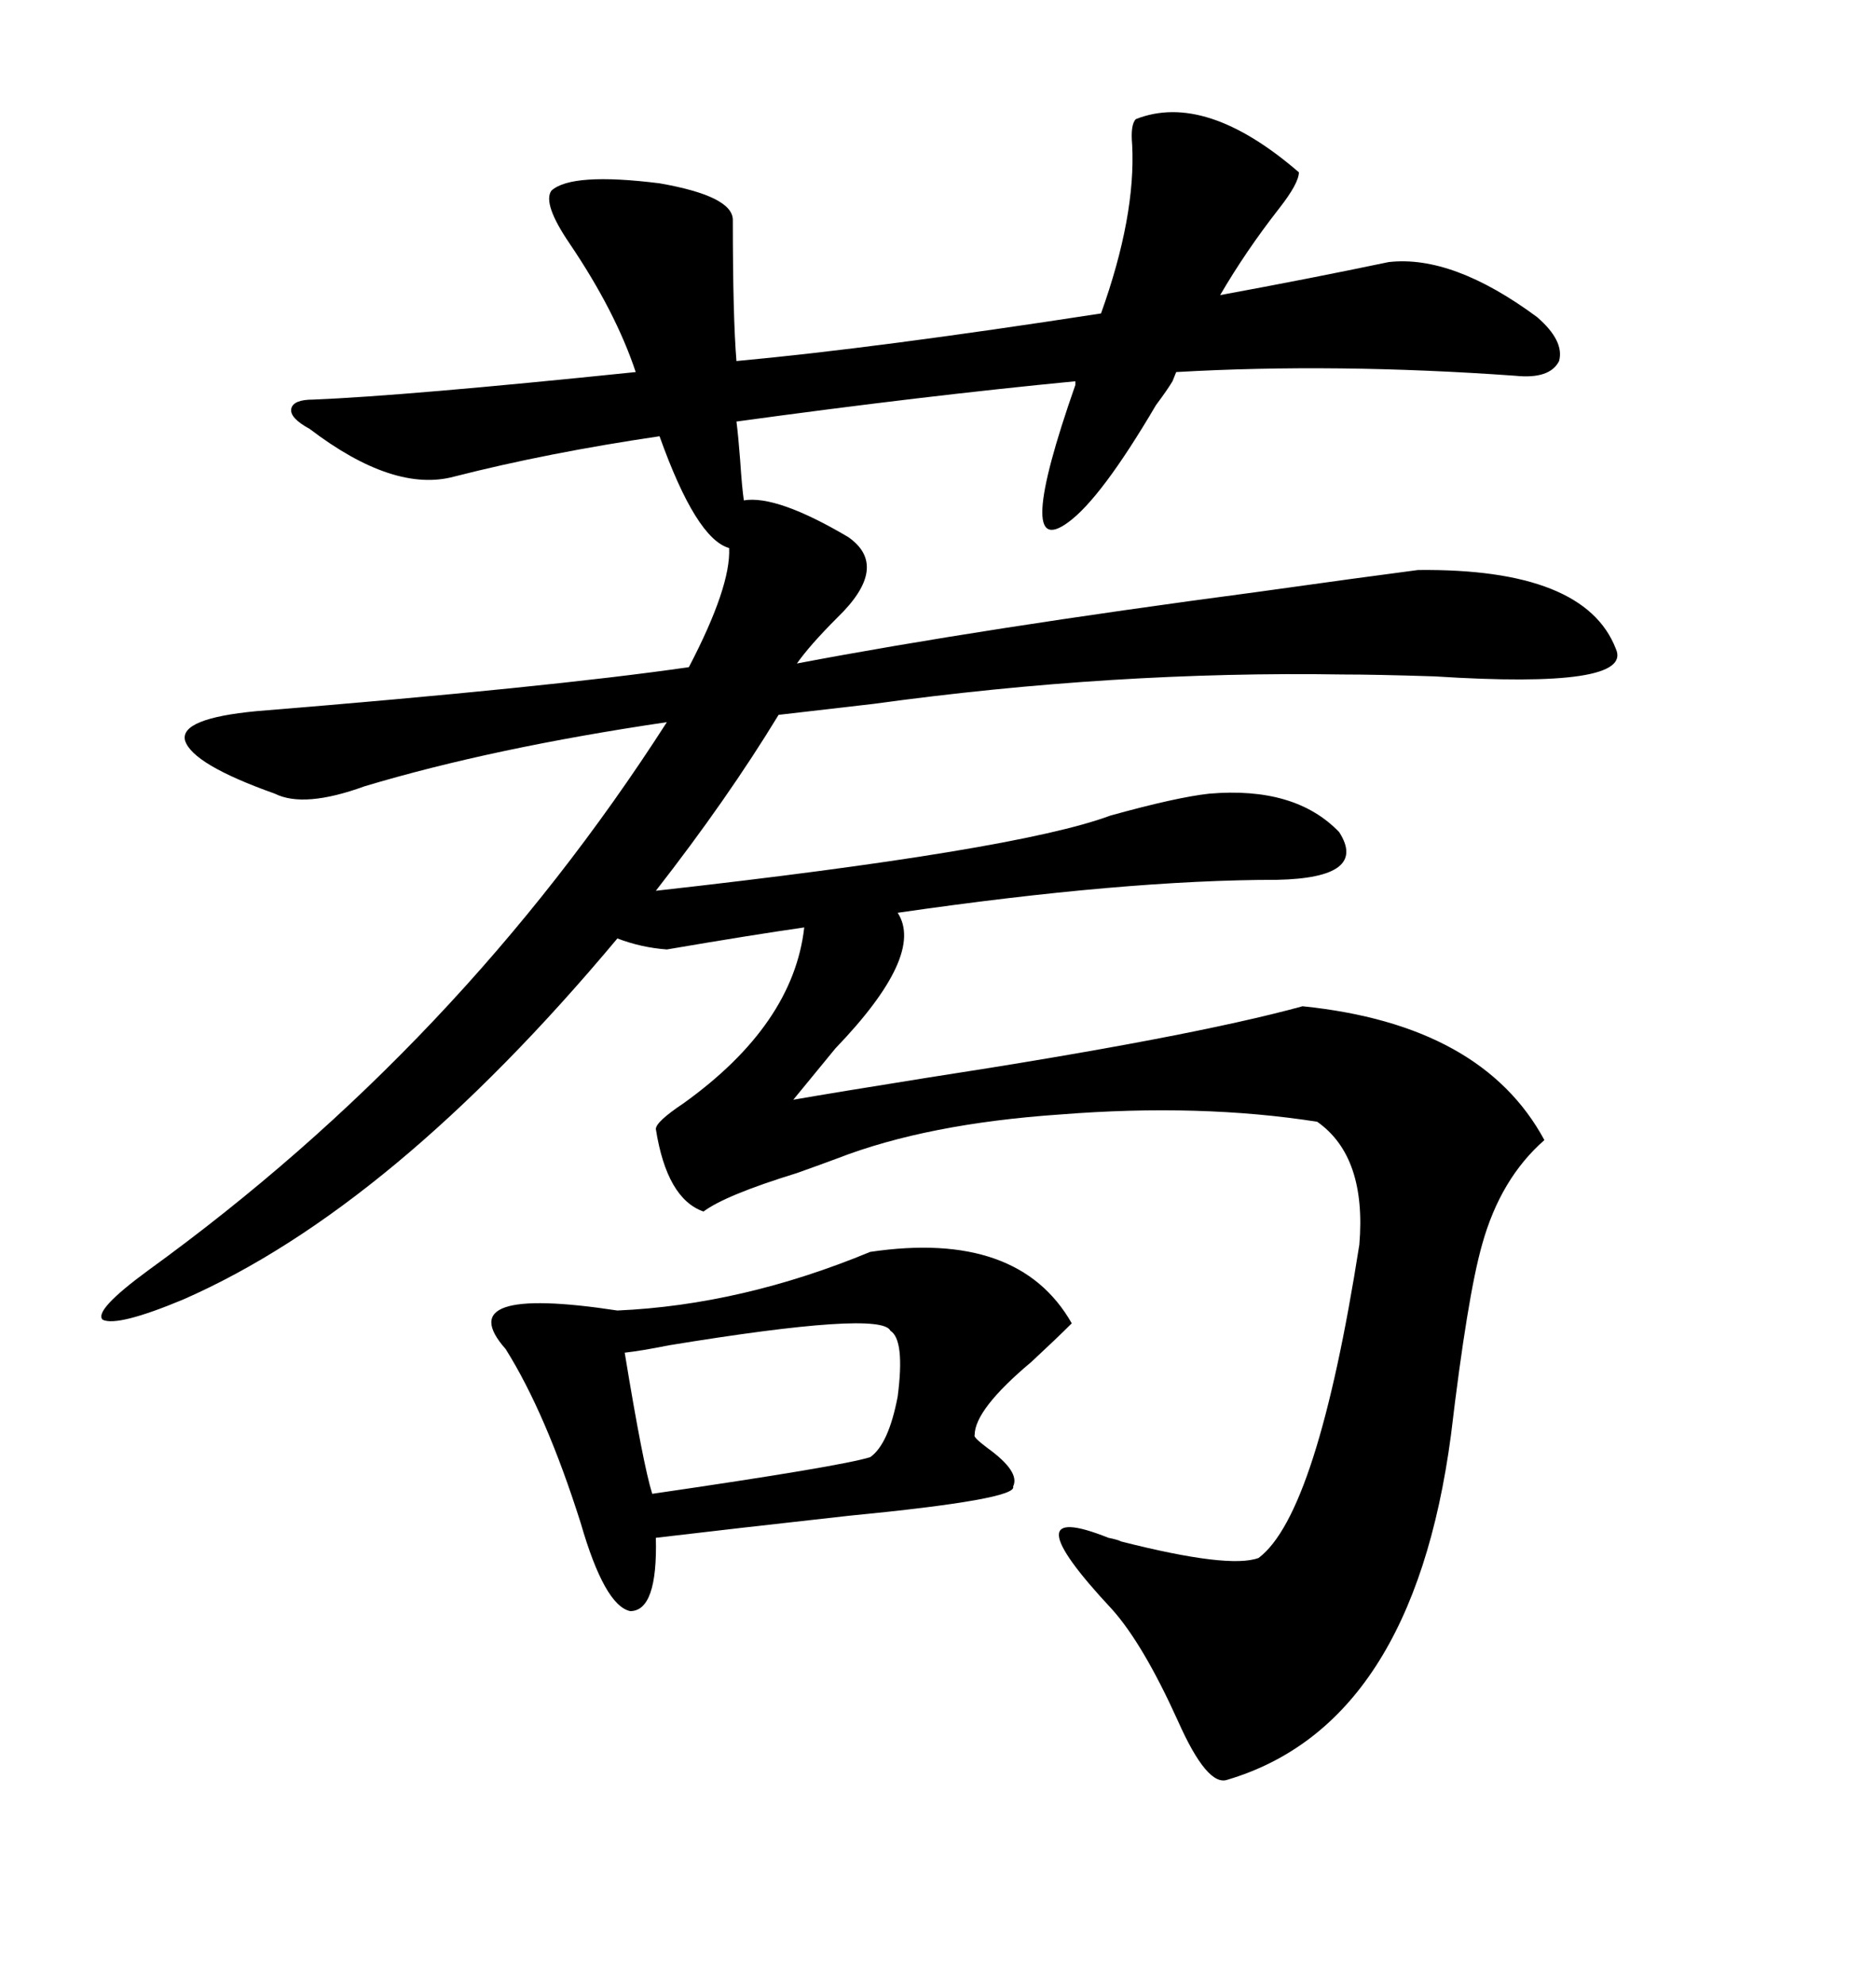 <svg xmlns="http://www.w3.org/2000/svg" xmlns:xlink="http://www.w3.org/1999/xlink" width="300" height="317.285"><path d="M193.36 126.86L193.36 126.86Q207.13 125.68 214.16 133.01L214.16 133.01Q218.85 140.33 204.20 140.63L204.20 140.63Q179.88 140.63 143.55 145.90L143.55 145.90Q147.95 152.64 133.59 167.58L133.59 167.58Q129.49 172.56 126.86 175.78L126.86 175.78Q133.59 174.61 148.24 172.27L148.24 172.27Q190.14 165.82 208.30 160.84L208.30 160.84Q237.01 163.77 246.97 182.23L246.97 182.23Q239.94 188.38 237.01 198.93L237.01 198.93Q234.67 207.13 232.03 229.39L232.03 229.39Q225.88 275.68 196.29 284.47L196.29 284.47Q193.07 285.64 188.38 275.10L188.38 275.10Q182.81 262.79 177.83 257.23L177.83 257.23Q161.13 239.36 177.25 245.80L177.25 245.80Q178.71 246.09 179.30 246.39L179.30 246.39Q196.58 250.78 201.27 249.02L201.27 249.02Q210.64 241.99 217.38 198.93L217.38 198.93Q218.55 184.86 210.64 179.30L210.64 179.30Q191.89 176.37 169.63 178.13L169.63 178.13Q148.24 179.59 133.89 185.16L133.89 185.16Q131.54 186.04 127.44 187.50L127.44 187.50Q116.02 191.02 112.50 193.65L112.50 193.65Q106.64 191.60 104.88 180.47L104.88 180.47Q104.88 179.30 109.28 176.37L109.28 176.37Q126.86 163.77 128.61 148.24L128.61 148.24Q120.41 149.41 106.64 151.76L106.64 151.76Q102.54 151.46 98.73 150L98.73 150Q62.70 193.07 29.30 207.71L29.30 207.71Q18.75 212.11 16.41 210.94L16.41 210.94Q14.94 209.47 23.73 203.03L23.73 203.03Q73.54 166.99 106.64 115.43L106.64 115.43Q78.81 119.53 58.30 125.68L58.30 125.68Q48.63 129.20 43.95 126.86L43.95 126.86Q30.76 122.17 29.59 118.36L29.59 118.36Q28.71 114.84 41.02 113.67L41.02 113.67Q87.89 109.86 110.16 106.64L110.16 106.64Q116.89 93.75 116.60 87.60L116.60 87.60Q111.33 86.13 105.47 69.73L105.47 69.73Q87.60 72.36 72.66 76.17L72.66 76.17Q62.99 78.81 49.51 68.55L49.51 68.55Q46.29 66.80 46.58 65.33L46.58 65.33Q46.88 63.87 50.10 63.87L50.10 63.87Q64.75 63.28 101.66 59.47L101.66 59.47Q98.44 49.80 91.11 38.96L91.11 38.96Q86.72 32.52 88.18 30.47L88.18 30.47Q91.41 27.54 105.47 29.30L105.47 29.30Q117.19 31.35 117.19 35.16L117.19 35.16Q117.19 50.68 117.77 57.71L117.77 57.71Q140.04 55.66 176.07 50.10L176.07 50.10Q181.64 34.57 181.05 23.14L181.05 23.14Q180.76 19.92 181.64 19.04L181.64 19.04Q192.77 14.65 207.71 27.54L207.71 27.54Q207.71 29.30 204.49 33.40L204.49 33.40Q199.22 40.14 195.12 47.17L195.12 47.17Q209.47 44.53 222.07 41.89L222.07 41.89Q232.32 40.72 245.80 50.68L245.80 50.68Q250.20 54.49 249.32 57.71L249.32 57.71Q247.85 60.64 242.29 60.06L242.29 60.06Q213.57 58.01 188.09 59.47L188.09 59.47L187.50 60.94Q186.62 62.40 184.86 64.75L184.86 64.75Q176.07 79.69 170.80 83.50L170.80 83.50Q162.01 89.94 171.97 61.52L171.97 61.52L171.97 60.94Q147.66 63.28 117.77 67.38L117.77 67.38Q118.07 69.73 118.36 73.54L118.36 73.54Q118.65 77.93 118.95 79.98L118.95 79.98Q124.22 79.10 135.64 85.84L135.64 85.84Q142.38 90.53 133.89 98.73L133.89 98.73Q129.49 103.13 127.44 106.05L127.44 106.05Q156.74 100.49 200.98 94.63L200.98 94.63Q217.68 92.29 226.76 91.11L226.76 91.11Q253.42 90.82 258.40 103.71L258.40 103.71Q261.33 110.16 229.39 108.11L229.39 108.11Q220.02 107.81 214.75 107.81L214.75 107.81Q178.13 107.23 139.75 112.50L139.75 112.50Q129.49 113.67 124.51 114.26L124.51 114.26Q116.31 127.73 104.88 142.38L104.88 142.38Q162.60 135.94 177.54 130.37L177.54 130.37Q188.09 127.44 193.36 126.86ZM139.16 200.10L139.16 200.10Q162.89 196.58 171.39 211.52L171.39 211.52Q169.04 213.87 164.94 217.68L164.94 217.68Q155.86 225.29 155.86 229.39L155.86 229.39Q155.57 229.69 157.91 231.45L157.91 231.45Q163.18 235.25 162.01 237.60L162.01 237.60Q162.89 239.65 135.64 242.29L135.64 242.29Q117.19 244.34 104.88 245.80L104.88 245.80Q105.18 257.52 100.78 257.52L100.78 257.52Q96.68 256.64 92.87 243.46L92.87 243.46Q87.30 225.88 80.86 215.63L80.86 215.63Q71.78 205.37 98.73 209.47L98.73 209.47Q118.65 208.59 139.16 200.10ZM142.38 212.70L142.38 212.70Q140.92 209.47 106.93 215.04L106.93 215.04Q102.54 215.92 99.90 216.21L99.90 216.21Q102.83 234.08 104.30 238.77L104.30 238.77Q134.47 234.38 139.16 232.91L139.16 232.91Q142.09 230.86 143.55 223.24L143.55 223.24Q144.73 214.16 142.38 212.70Z"/></svg>